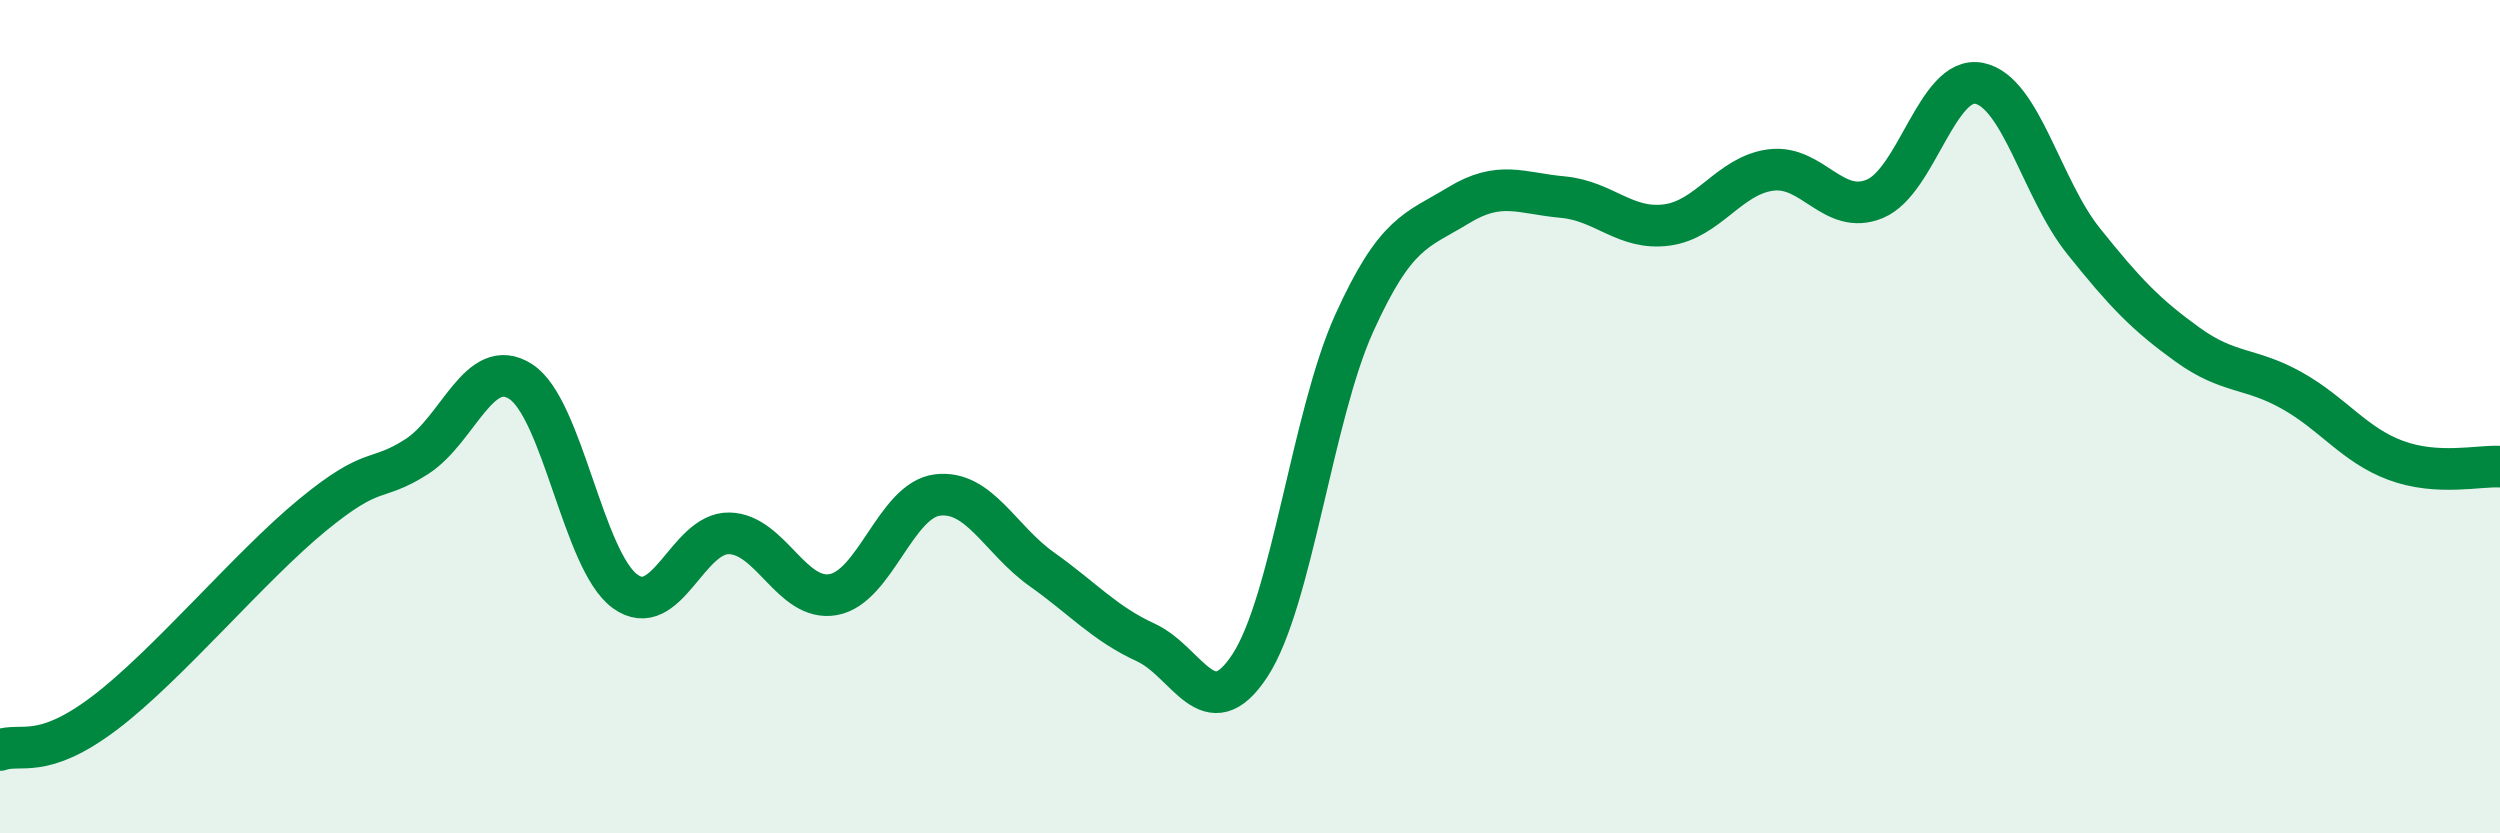
    <svg width="60" height="20" viewBox="0 0 60 20" xmlns="http://www.w3.org/2000/svg">
      <path
        d="M 0,18 C 0.5,17.82 1,18.25 2.5,17.12 C 4,15.99 6,13.59 7.5,12.36 C 9,11.13 9,11.6 10,10.96 C 11,10.32 11.5,8.51 12.5,9.16 C 13.5,9.81 14,13.46 15,14.19 C 16,14.92 16.5,12.78 17.5,12.8 C 18.5,12.82 19,14.45 20,14.27 C 21,14.09 21.5,12 22.5,11.88 C 23.5,11.76 24,12.95 25,13.66 C 26,14.37 26.5,14.96 27.5,15.42 C 28.5,15.88 29,17.5 30,15.97 C 31,14.44 31.5,9.97 32.5,7.76 C 33.5,5.55 34,5.54 35,4.93 C 36,4.32 36.5,4.64 37.5,4.73 C 38.5,4.82 39,5.53 40,5.4 C 41,5.27 41.5,4.21 42.5,4.08 C 43.5,3.95 44,5.19 45,4.77 C 46,4.35 46.5,1.8 47.5,2 C 48.5,2.2 49,4.53 50,5.78 C 51,7.03 51.5,7.55 52.5,8.27 C 53.5,8.99 54,8.81 55,9.37 C 56,9.93 56.5,10.68 57.5,11.05 C 58.5,11.42 59.5,11.17 60,11.2L60 20L0 20Z"
        fill="#008740"
        opacity="0.1"
        stroke-linecap="round"
        stroke-linejoin="round"
      />
      <path
        d="M 0,18 C 0.5,17.82 1,18.25 2.5,17.12 C 4,15.99 6,13.59 7.5,12.36 C 9,11.13 9,11.6 10,10.96 C 11,10.32 11.5,8.51 12.5,9.16 C 13.5,9.81 14,13.46 15,14.19 C 16,14.92 16.5,12.78 17.5,12.8 C 18.5,12.82 19,14.45 20,14.27 C 21,14.09 21.5,12 22.5,11.88 C 23.5,11.76 24,12.95 25,13.66 C 26,14.37 26.5,14.96 27.5,15.42 C 28.5,15.88 29,17.5 30,15.97 C 31,14.44 31.5,9.97 32.5,7.76 C 33.5,5.55 34,5.54 35,4.93 C 36,4.32 36.5,4.64 37.5,4.73 C 38.5,4.82 39,5.53 40,5.4 C 41,5.27 41.5,4.21 42.5,4.08 C 43.5,3.95 44,5.19 45,4.77 C 46,4.35 46.5,1.8 47.5,2 C 48.5,2.2 49,4.53 50,5.78 C 51,7.03 51.5,7.55 52.5,8.27 C 53.5,8.99 54,8.81 55,9.37 C 56,9.93 56.5,10.68 57.5,11.05 C 58.5,11.42 59.5,11.17 60,11.2"
        stroke="#008740"
        stroke-width="1"
        fill="none"
        stroke-linecap="round"
        stroke-linejoin="round"
      />
    </svg>
  